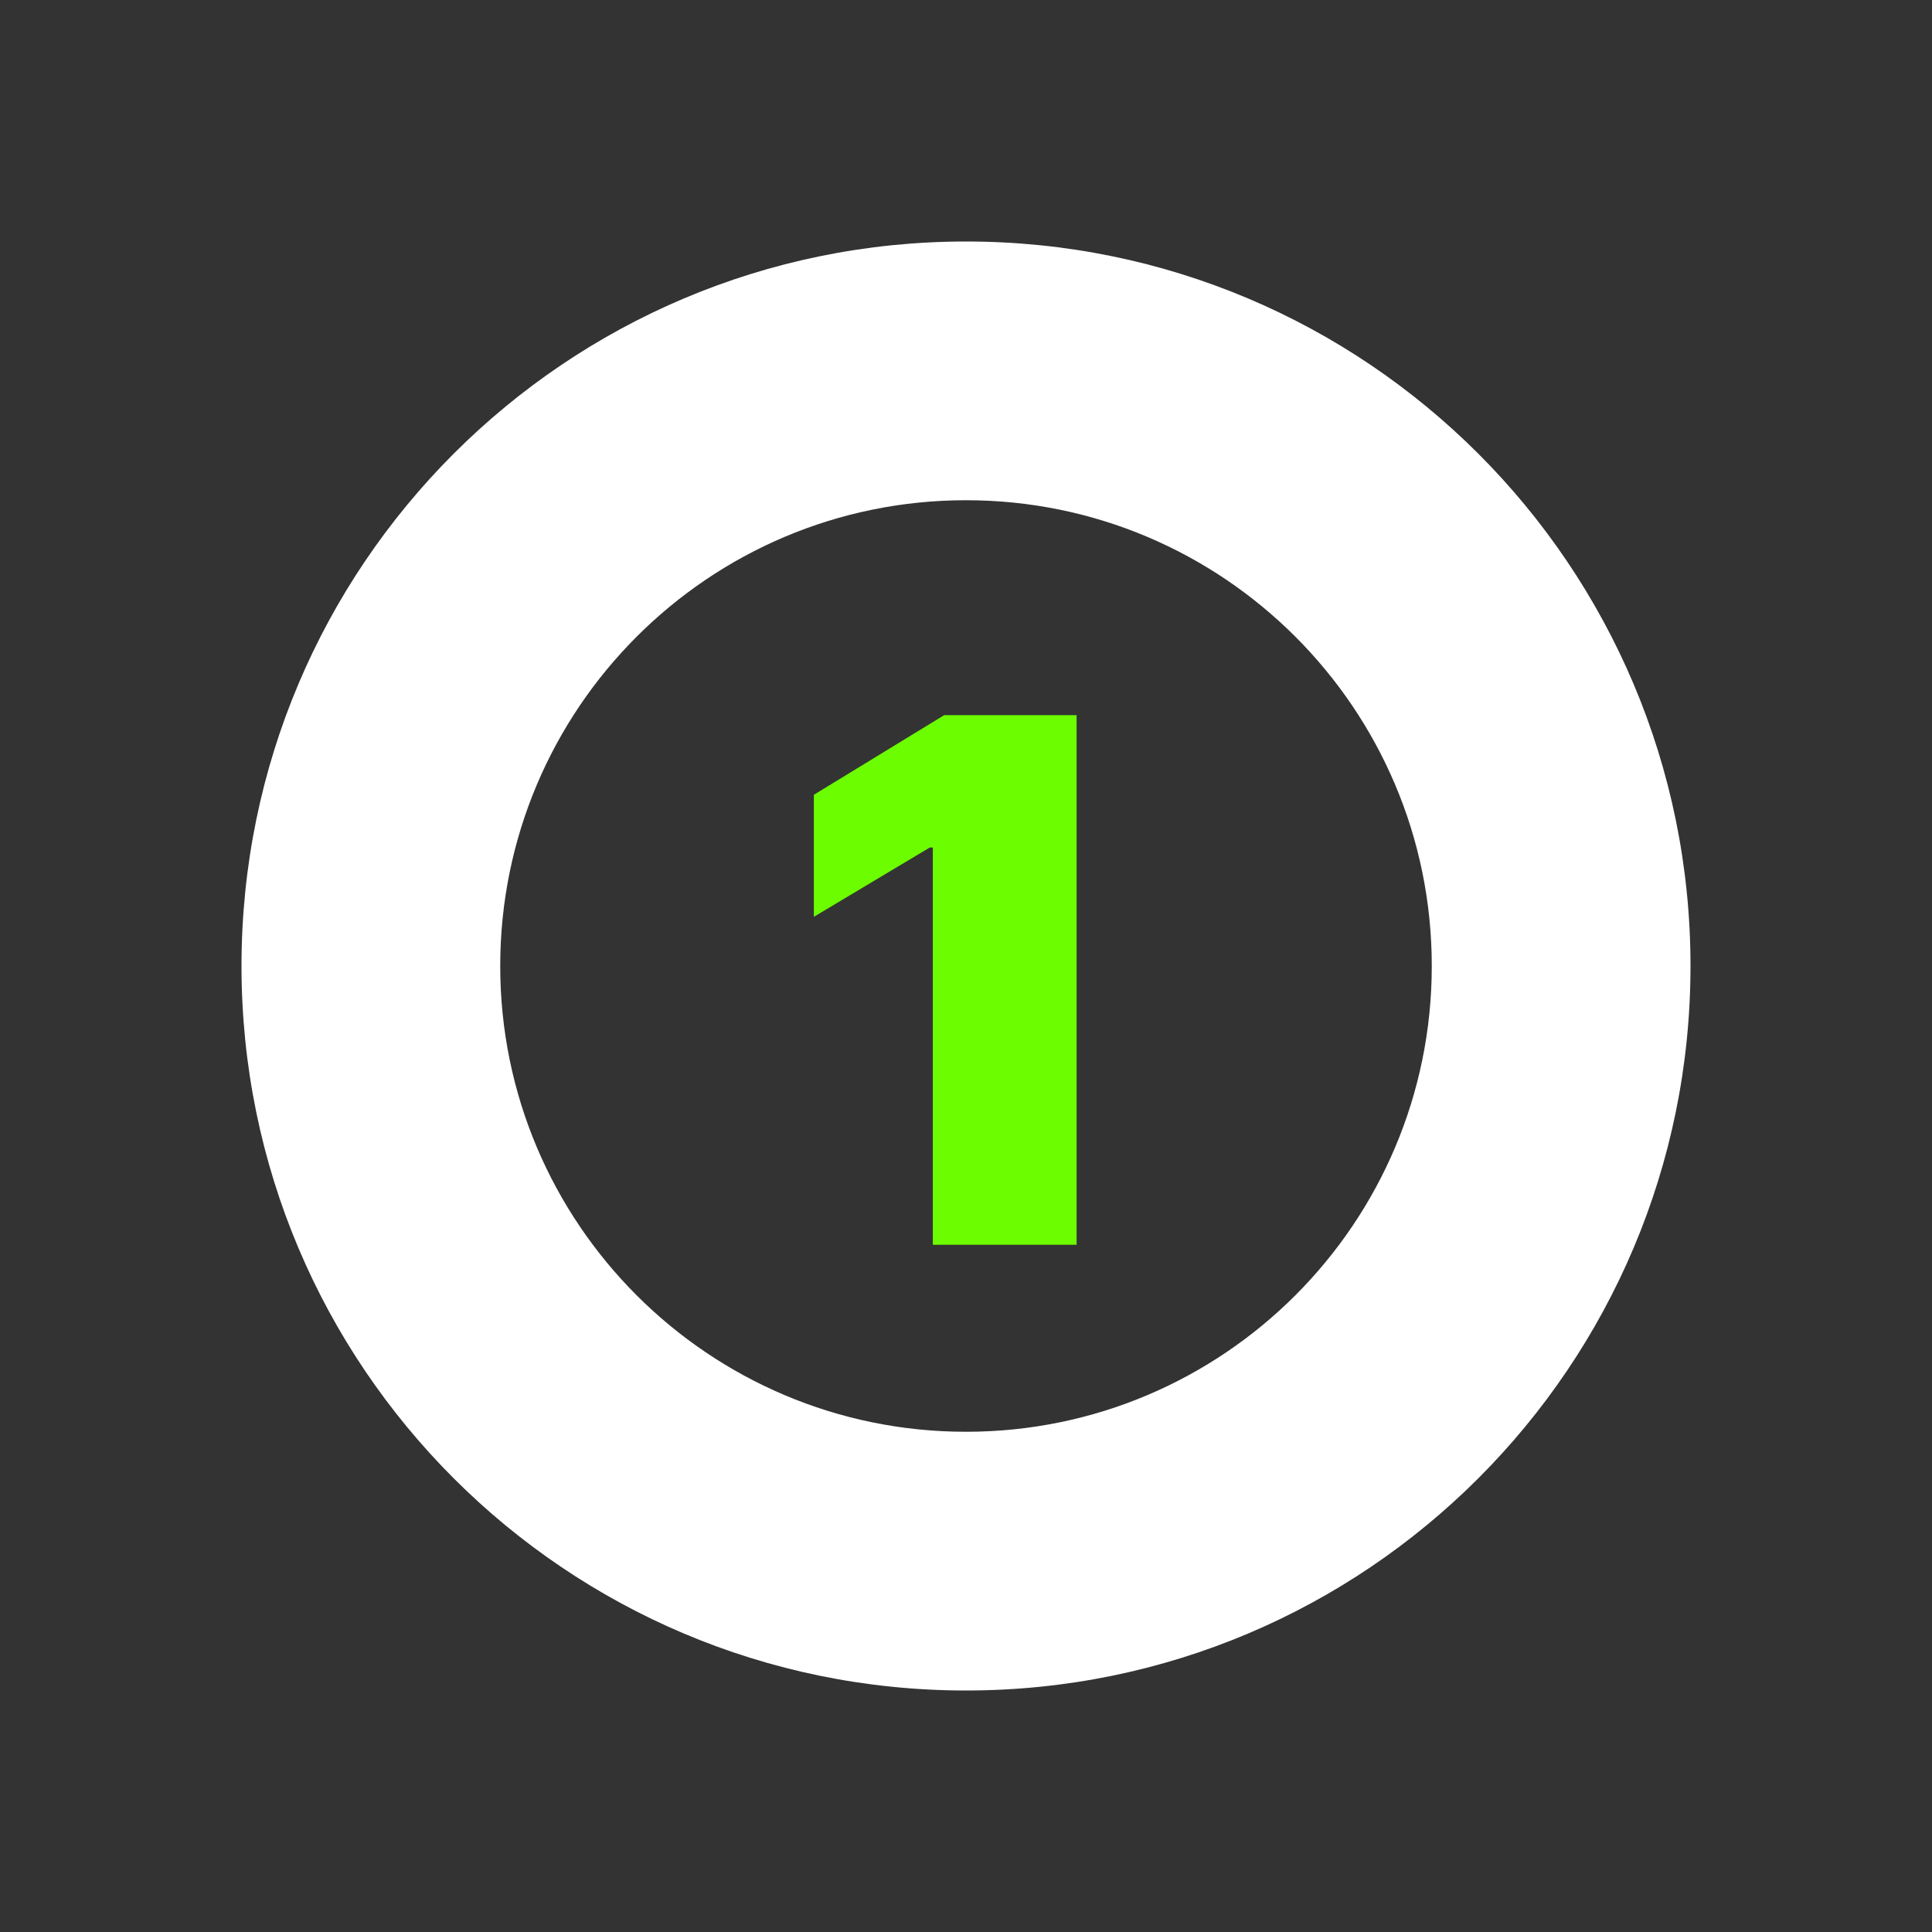 <svg width="24" height="24" viewBox="0 0 24 24" fill="none" xmlns="http://www.w3.org/2000/svg">
<rect x="0" y="0" width="24" height="24" fill="#333333" stroke="none"/>
<path fill-rule="evenodd" clip-rule="evenodd" d="M21 12C21 16.971 16.971 21 12 21C7.029 21 3 16.971 3 12C3 7.029 7.029 3 12 3C16.971 3 21 7.029 21 12ZM17.786 12C17.786 15.195 15.195 17.786 12 17.786C8.805 17.786 6.214 15.195 6.214 12C6.214 8.805 8.805 6.214 12 6.214C15.195 6.214 17.786 8.805 17.786 12Z" fill="white"/>
<path d="M13.374 8.884V15.463H11.588V10.528H11.55L10.11 11.389V9.873L11.729 8.884H13.374Z" fill="#6CFE00"/>
</svg>
